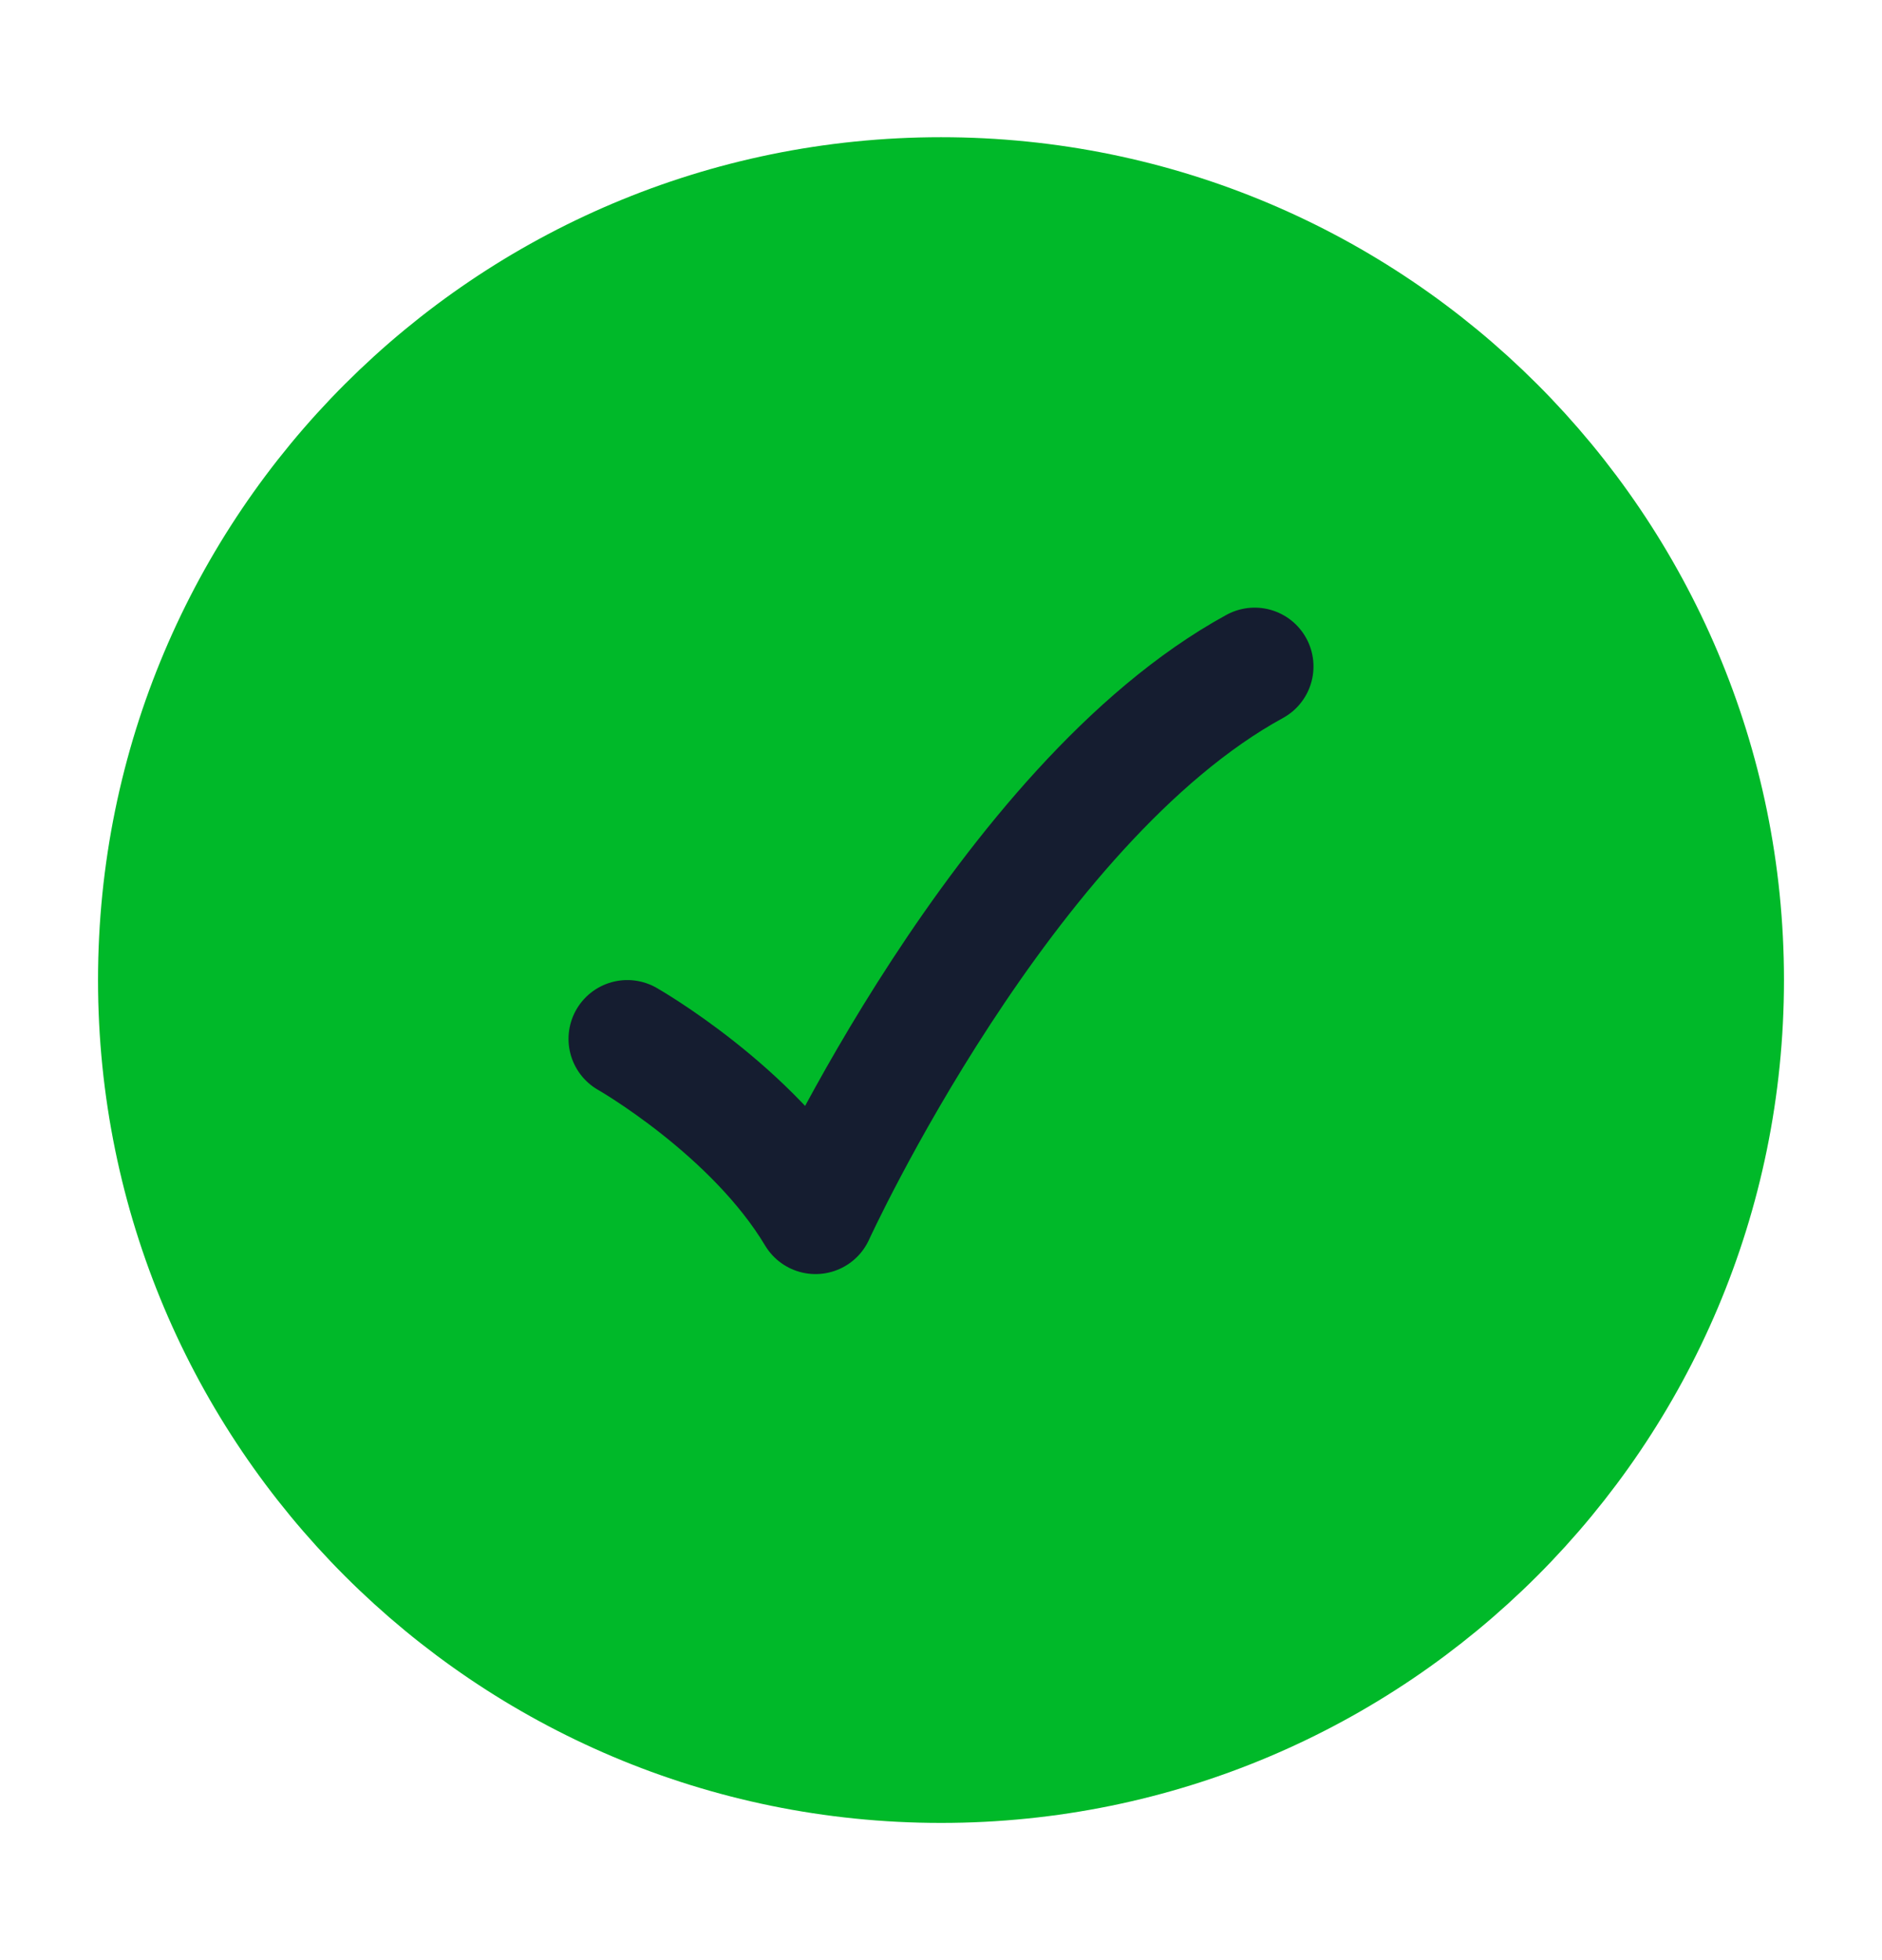 <svg width="24" height="25" viewBox="0 0 24 25" fill="none" xmlns="http://www.w3.org/2000/svg">
<path d="M22 12.5C22 6.977 17.523 2.5 12 2.5C6.477 2.5 2 6.977 2 12.5C2 18.023 6.477 22.5 12 22.5C17.523 22.5 22 18.023 22 12.5Z" fill="#00B929" stroke="#00B929" stroke-width="1.5"/>
<path d="M8 13.25C8 13.25 9.6 14.162 10.4 15.5C10.4 15.5 12.8 10.25 16 8.5" stroke="#151D30" stroke-width="1.5" stroke-linecap="round" stroke-linejoin="round"/>
</svg>
